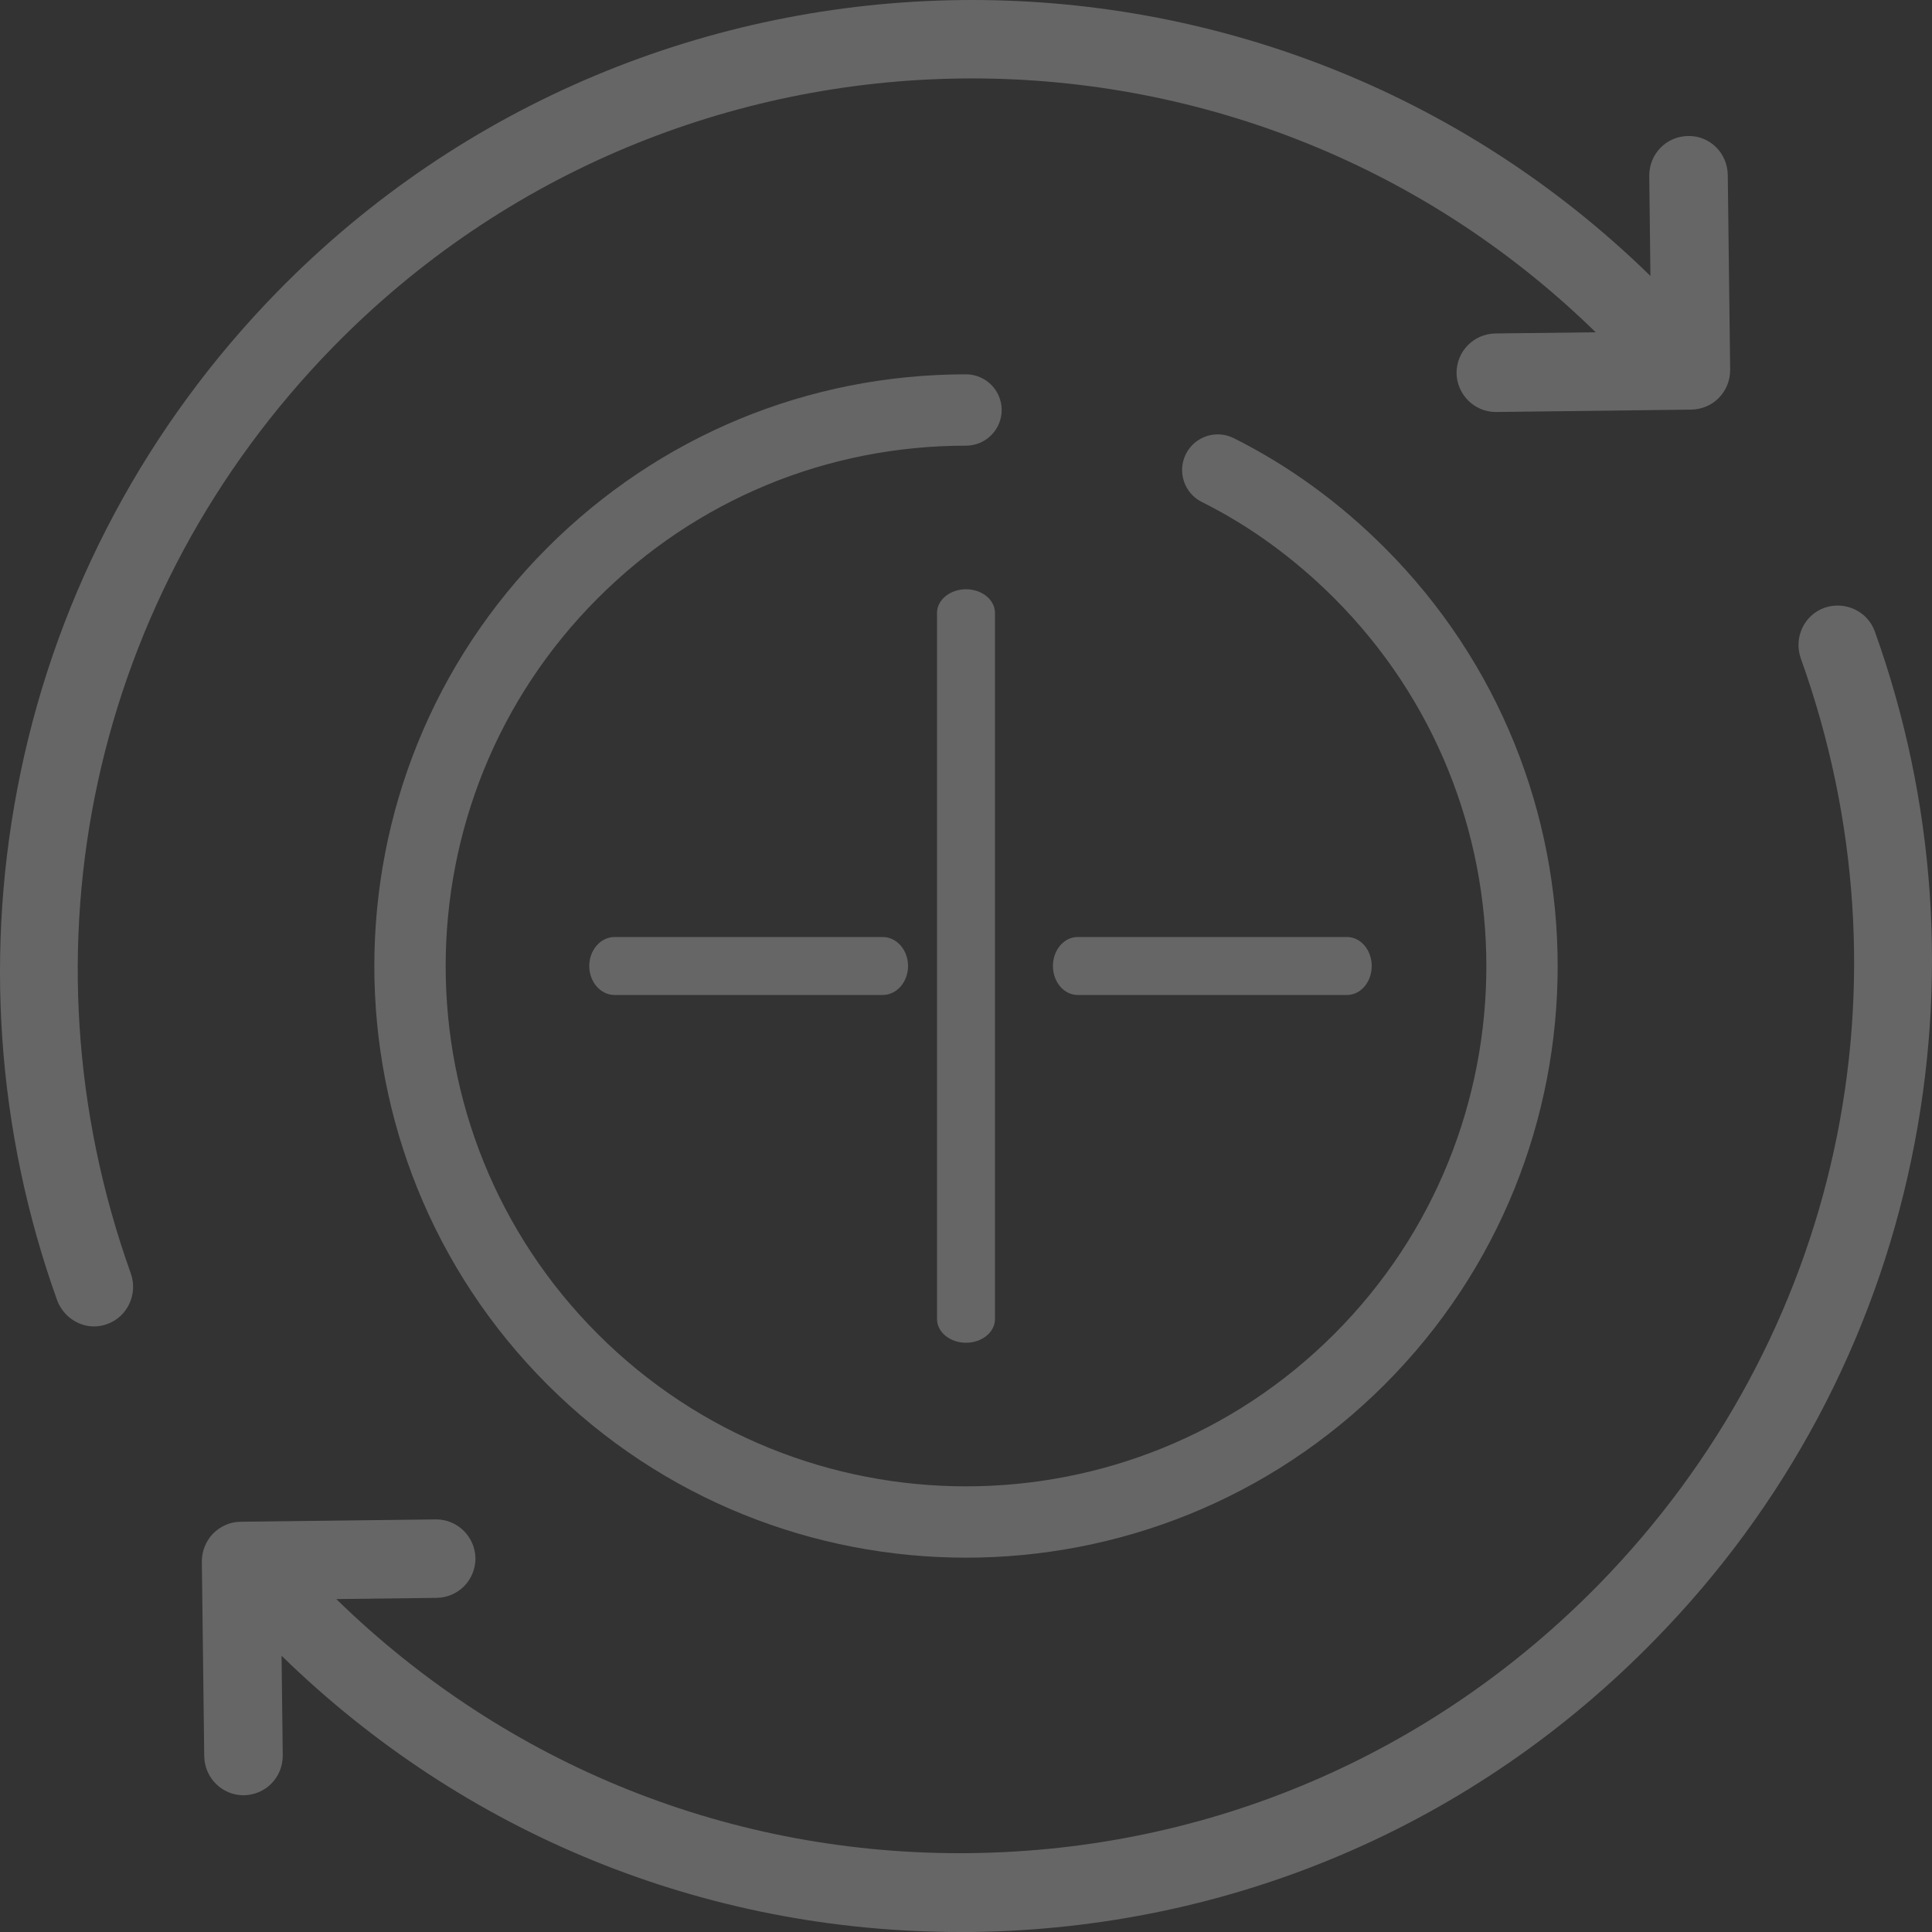 <?xml version="1.0" encoding="UTF-8"?>
<svg width="80px" height="80px" viewBox="0 0 80 80" version="1.1" xmlns="http://www.w3.org/2000/svg" xmlns:xlink="http://www.w3.org/1999/xlink">
    <rect x="0" y="0" width="80" height="80" fill="#333333" stroke="none"/>
    <!-- Generator: Sketch 51.3 (57544) - http://www.bohemiancoding.com/sketch -->
    <title>Group 3</title>
    <desc>Created with Sketch.</desc>
    <defs></defs>
    <g id="New" stroke="none" stroke-width="1" fill="none" fill-rule="evenodd" opacity="0.253">
        <g id="Europe-Copy-22" transform="translate(-322, -1096)" fill="#FFFFFF" fill-rule="nonzero">
            <g id="Group-3" transform="translate(322, 1096)">
                <g id="worldwide-(3)">
                    <path d="M13.794,14.367 C28.047,-0.215 51.495,-0.494 66.075,13.759 L61.921,13.808 C61.018,13.825 60.312,14.547 60.312,15.45 C60.328,16.337 61.051,17.06 61.938,17.06 L61.954,17.06 L70.033,16.961 C70.936,16.945 71.642,16.222 71.642,15.319 L71.543,7.24 C71.527,6.337 70.804,5.615 69.901,5.631 C68.998,5.647 68.292,6.37 68.292,7.273 L68.341,11.427 C52.48,-4.073 26.963,-3.761 11.463,12.101 C6.093,17.602 2.415,24.465 0.856,31.97 C-0.672,39.277 -0.146,46.83 2.366,53.842 C2.612,54.498 3.236,54.925 3.893,54.925 C4.074,54.925 4.254,54.893 4.435,54.827 C5.272,54.531 5.716,53.595 5.42,52.741 C0.609,39.293 3.811,24.58 13.794,14.367 Z" id="Shape"></path>
                    <path d="M11.659,68.561 C19.228,75.946 29.195,80 39.753,80 C39.917,80 40.065,80 40.229,80 C50.984,79.869 61.033,75.585 68.537,67.888 C73.923,62.39 77.585,55.513 79.144,48.012 C80.672,40.709 80.146,33.159 77.634,26.151 C77.338,25.314 76.402,24.871 75.549,25.166 C74.711,25.462 74.268,26.397 74.563,27.251 C79.391,40.692 76.189,55.398 66.206,65.606 C59.293,72.664 50.065,76.619 40.18,76.734 C30.312,76.849 20.985,73.107 13.925,66.214 L18.079,66.164 C18.982,66.148 19.688,65.426 19.688,64.523 C19.672,63.637 18.949,62.915 18.062,62.915 L18.046,62.915 L9.967,63.013 C9.54,63.013 9.13,63.194 8.818,63.506 C8.522,63.817 8.358,64.228 8.358,64.654 L8.457,72.729 C8.473,73.616 9.196,74.338 10.082,74.338 L10.099,74.338 C11.002,74.321 11.708,73.599 11.708,72.696 L11.659,68.561 Z" id="Shape"></path>
                </g>
                <g id="add-button" transform="translate(16, 16)">
                    <path d="M40.979,7.031 C39.139,5.192 37.081,3.698 34.862,2.59 C34.379,2.348 33.792,2.544 33.551,3.027 C33.31,3.51 33.506,4.097 33.988,4.338 C36.019,5.351 37.906,6.723 39.597,8.413 C48.197,17.011 48.197,31.001 39.597,39.598 C30.997,48.196 17.004,48.196 8.404,39.598 C-0.196,31.001 -0.196,17.011 8.404,8.413 C12.569,4.248 18.108,1.954 24,1.954 C24.539,1.954 24.977,1.516 24.977,0.977 C24.977,0.438 24.539,0 24,0 C17.586,0 11.557,2.497 7.021,7.031 C-2.34,16.391 -2.34,31.62 7.021,40.98 C11.702,45.66 17.851,48 24,48 C30.149,48 36.298,45.66 40.979,40.98 C50.34,31.62 50.34,16.391 40.979,7.031 Z" id="Shape" stroke="#FFFFFF"></path>
                    <path d="M24,8.4 C23.337,8.4 22.8,8.839 22.8,9.381 L22.8,38.619 C22.8,39.161 23.337,39.6 24,39.6 C24.663,39.6 25.2,39.161 25.2,38.619 L25.2,9.381 C25.2,8.839 24.663,8.4 24,8.4 Z" id="Shape"></path>
                    <path d="M28.623,25.2 L39.777,25.2 C40.342,25.2 40.8,24.663 40.8,24 C40.8,23.337 40.342,22.8 39.777,22.8 L28.623,22.8 C28.058,22.8 27.6,23.337 27.6,24 C27.6,24.663 28.058,25.2 28.623,25.2 Z" id="Shape"></path>
                    <path d="M9.45,22.8 C8.87,22.8 8.4,23.337 8.4,24 C8.4,24.663 8.87,25.2 9.45,25.2 L20.55,25.2 C21.13,25.2 21.6,24.663 21.6,24 C21.6,23.337 21.13,22.8 20.55,22.8 L9.45,22.8 Z" id="Shape"></path>
                </g>
            </g>
        </g>
    </g>
</svg>